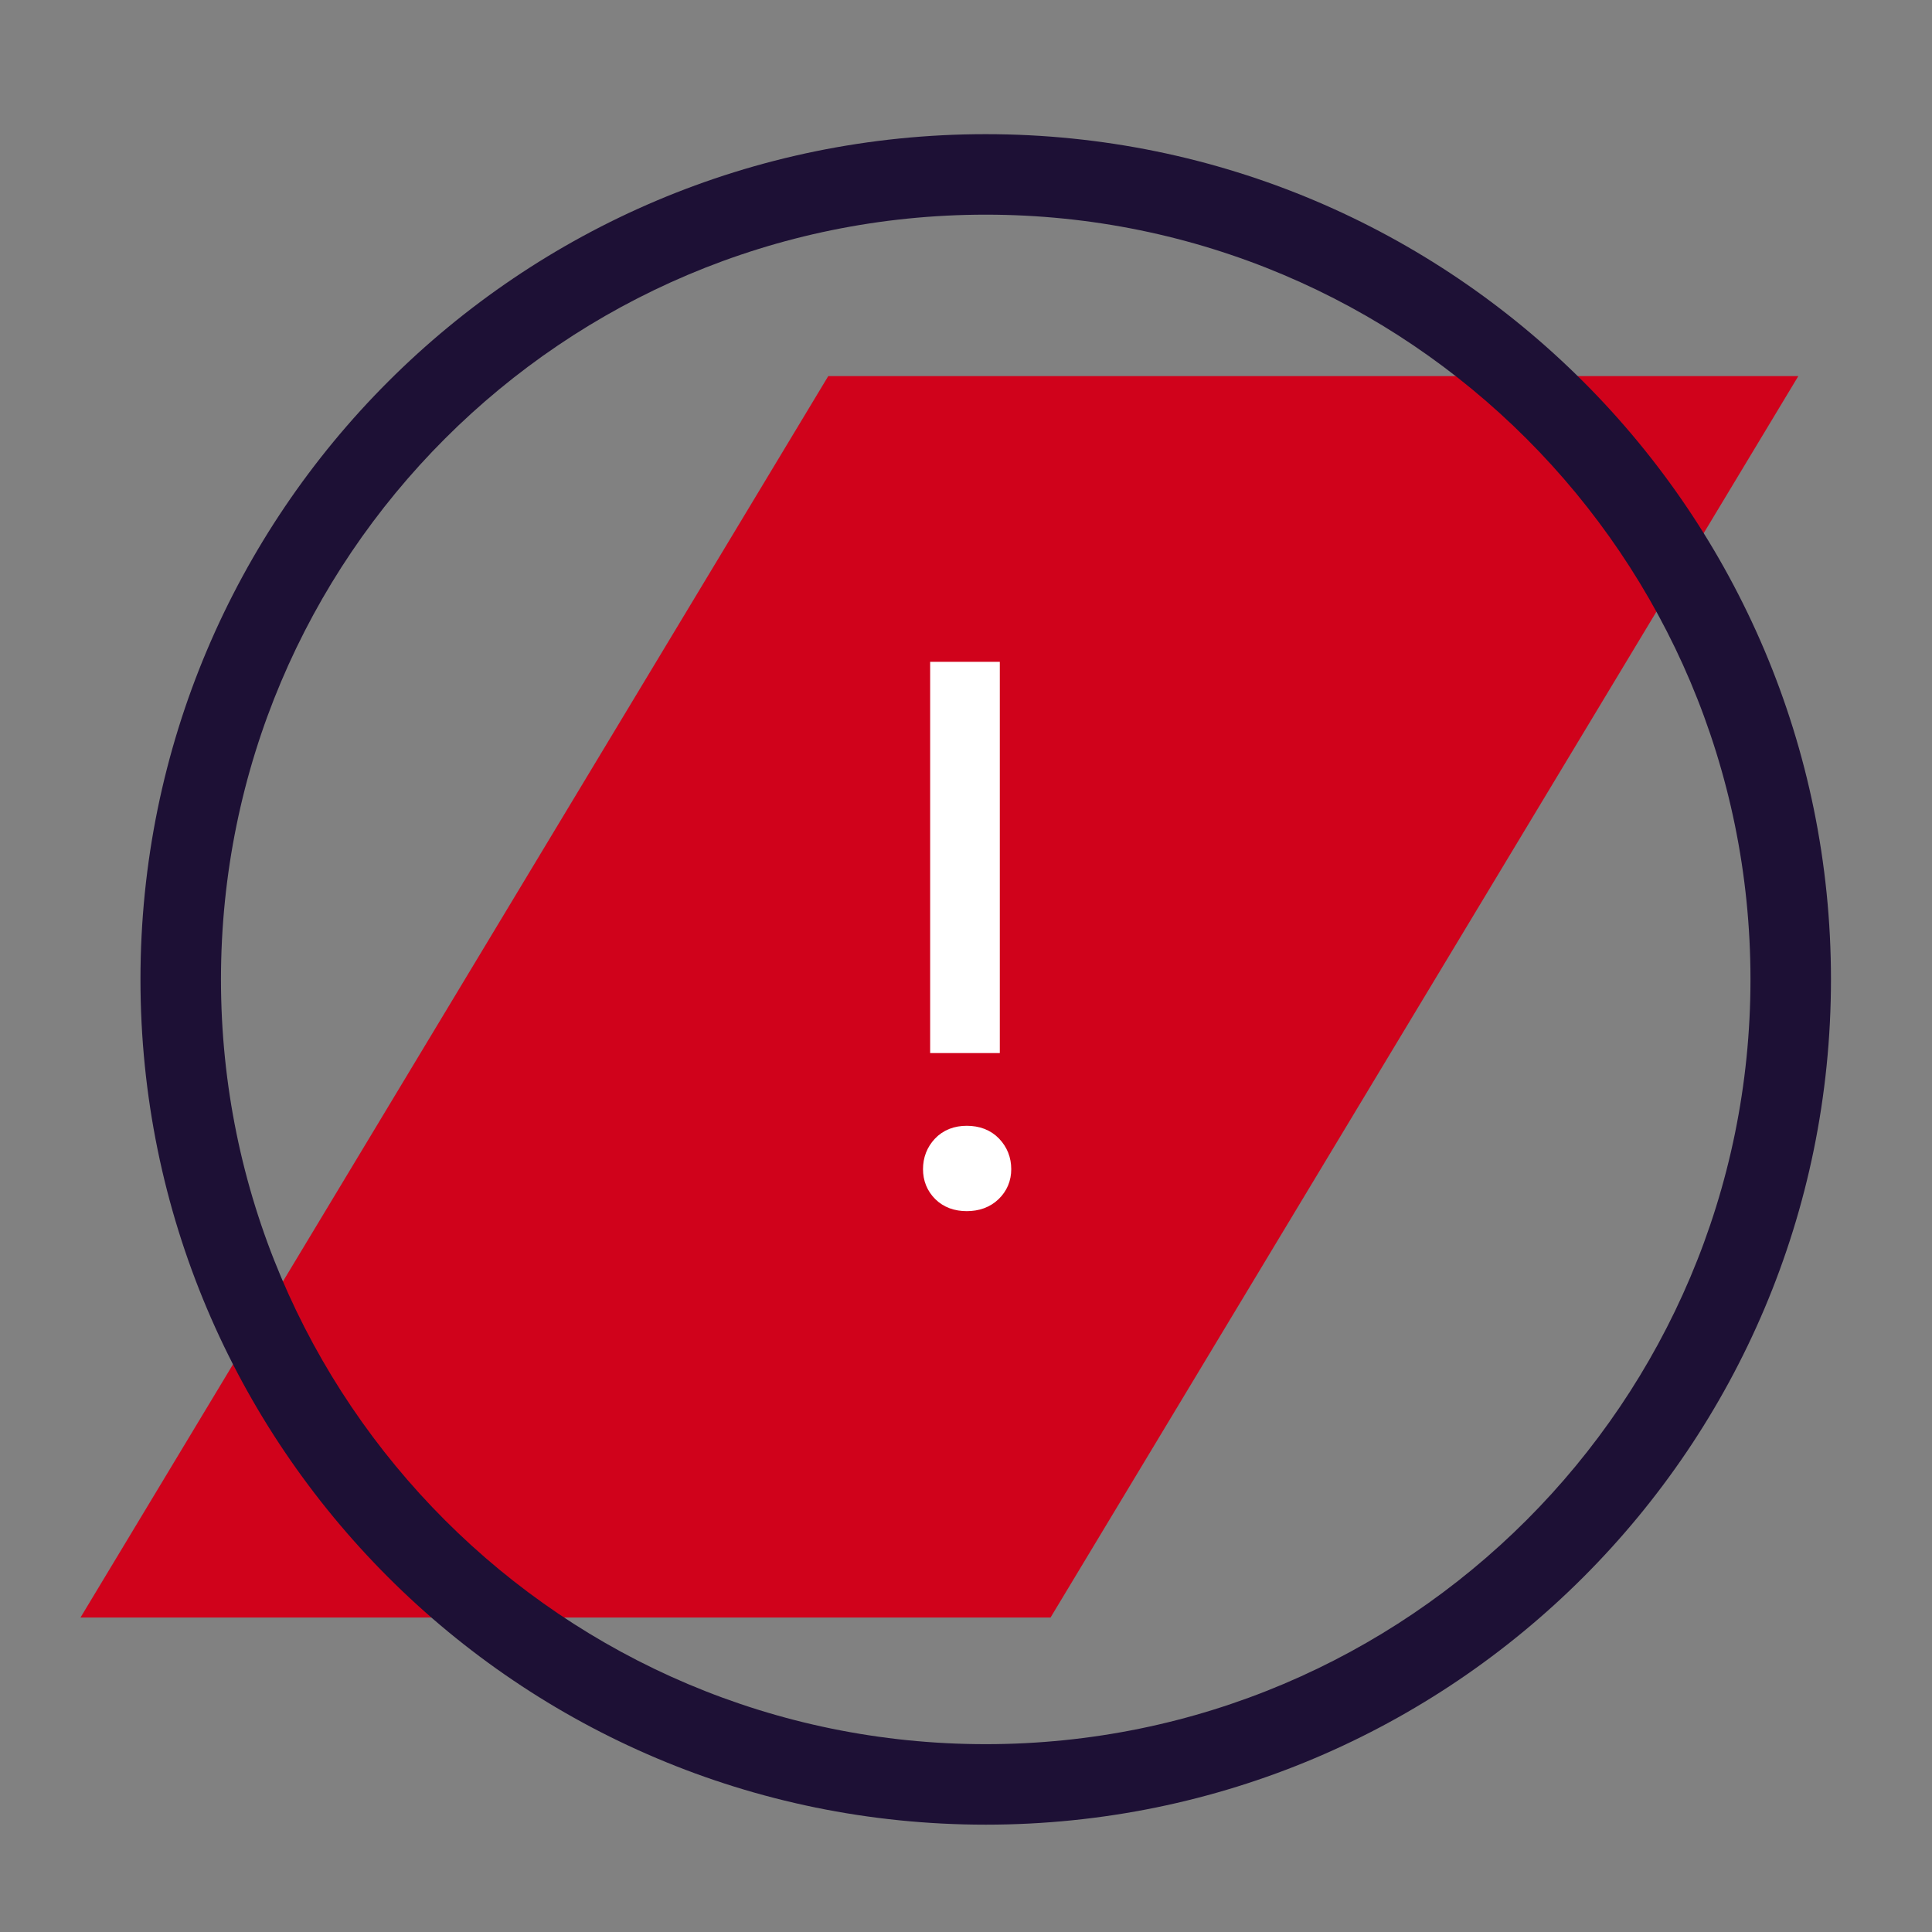 <?xml version="1.0" encoding="UTF-8"?>
<svg width="72px" height="72px" viewBox="0 0 72 72" version="1.1" xmlns="http://www.w3.org/2000/svg" xmlns:xlink="http://www.w3.org/1999/xlink">
    <rect x="0" y="0" width="72" height="72" fill="#808080" stroke="none"/>
    <!-- Generator: sketchtool 52.5 (67469) - http://www.bohemiancoding.com/sketch -->
    <title>F7BBA21E-62CC-4F18-9A6A-A2E8E174EEA4</title>
    <desc>Created with sketchtool.</desc>
    <g id="Design" stroke="none" stroke-width="1" fill="none" fill-rule="evenodd">
        <g id="Florin_UI_KIT" transform="translate(-321, -957)">
            <g id="Icon_Error" transform="translate(321, 957)">
                <rect id="Rectangle" fill-opacity="0.01" fill="#FFFFFF" x="0" y="0" width="72" height="72"></rect>
                <g transform="translate(3, 5)">
                    <polygon id="Fill-1" fill="#D0021B" points="27.867 9.016 -0 55.28 36.151 55.28 64.018 9.016"></polygon>
                    <path d="M65.235,31.5 C65.235,48.896 51.131,63 33.735,63 C16.337,63 2.235,48.897 2.235,31.5 C2.235,14.103 16.337,-0 33.735,-0 C51.131,-0 65.235,14.103 65.235,31.5 Z M62.235,31.5 C62.235,15.76 49.474,3 33.735,3 C17.994,3 5.235,15.76 5.235,31.5 C5.235,47.24 17.994,60 33.735,60 C49.474,60 62.235,47.24 62.235,31.5 Z" id="Stroke-2" fill="#1D1035" fill-rule="nonzero"></path>
                    <path d="M32.164,33.744 L33.76,33.744 L33.76,20.164 L32.164,20.164 L32.164,33.744 Z M32.204,39.33 C32.408,39.534 32.683,39.636 33.028,39.636 C33.374,39.636 33.653,39.534 33.866,39.33 C34.079,39.126 34.186,38.873 34.186,38.572 C34.186,38.261 34.081,37.998 33.873,37.78 C33.665,37.563 33.383,37.455 33.028,37.455 C32.683,37.455 32.408,37.563 32.204,37.78 C32,37.998 31.898,38.261 31.898,38.572 C31.898,38.873 32,39.126 32.204,39.33 Z" id="Stroke-4" stroke="#FFFFFF" fill="#FFFFFF" stroke-linecap="square"></path>
                </g>
            </g>
        </g>
    </g>
</svg>